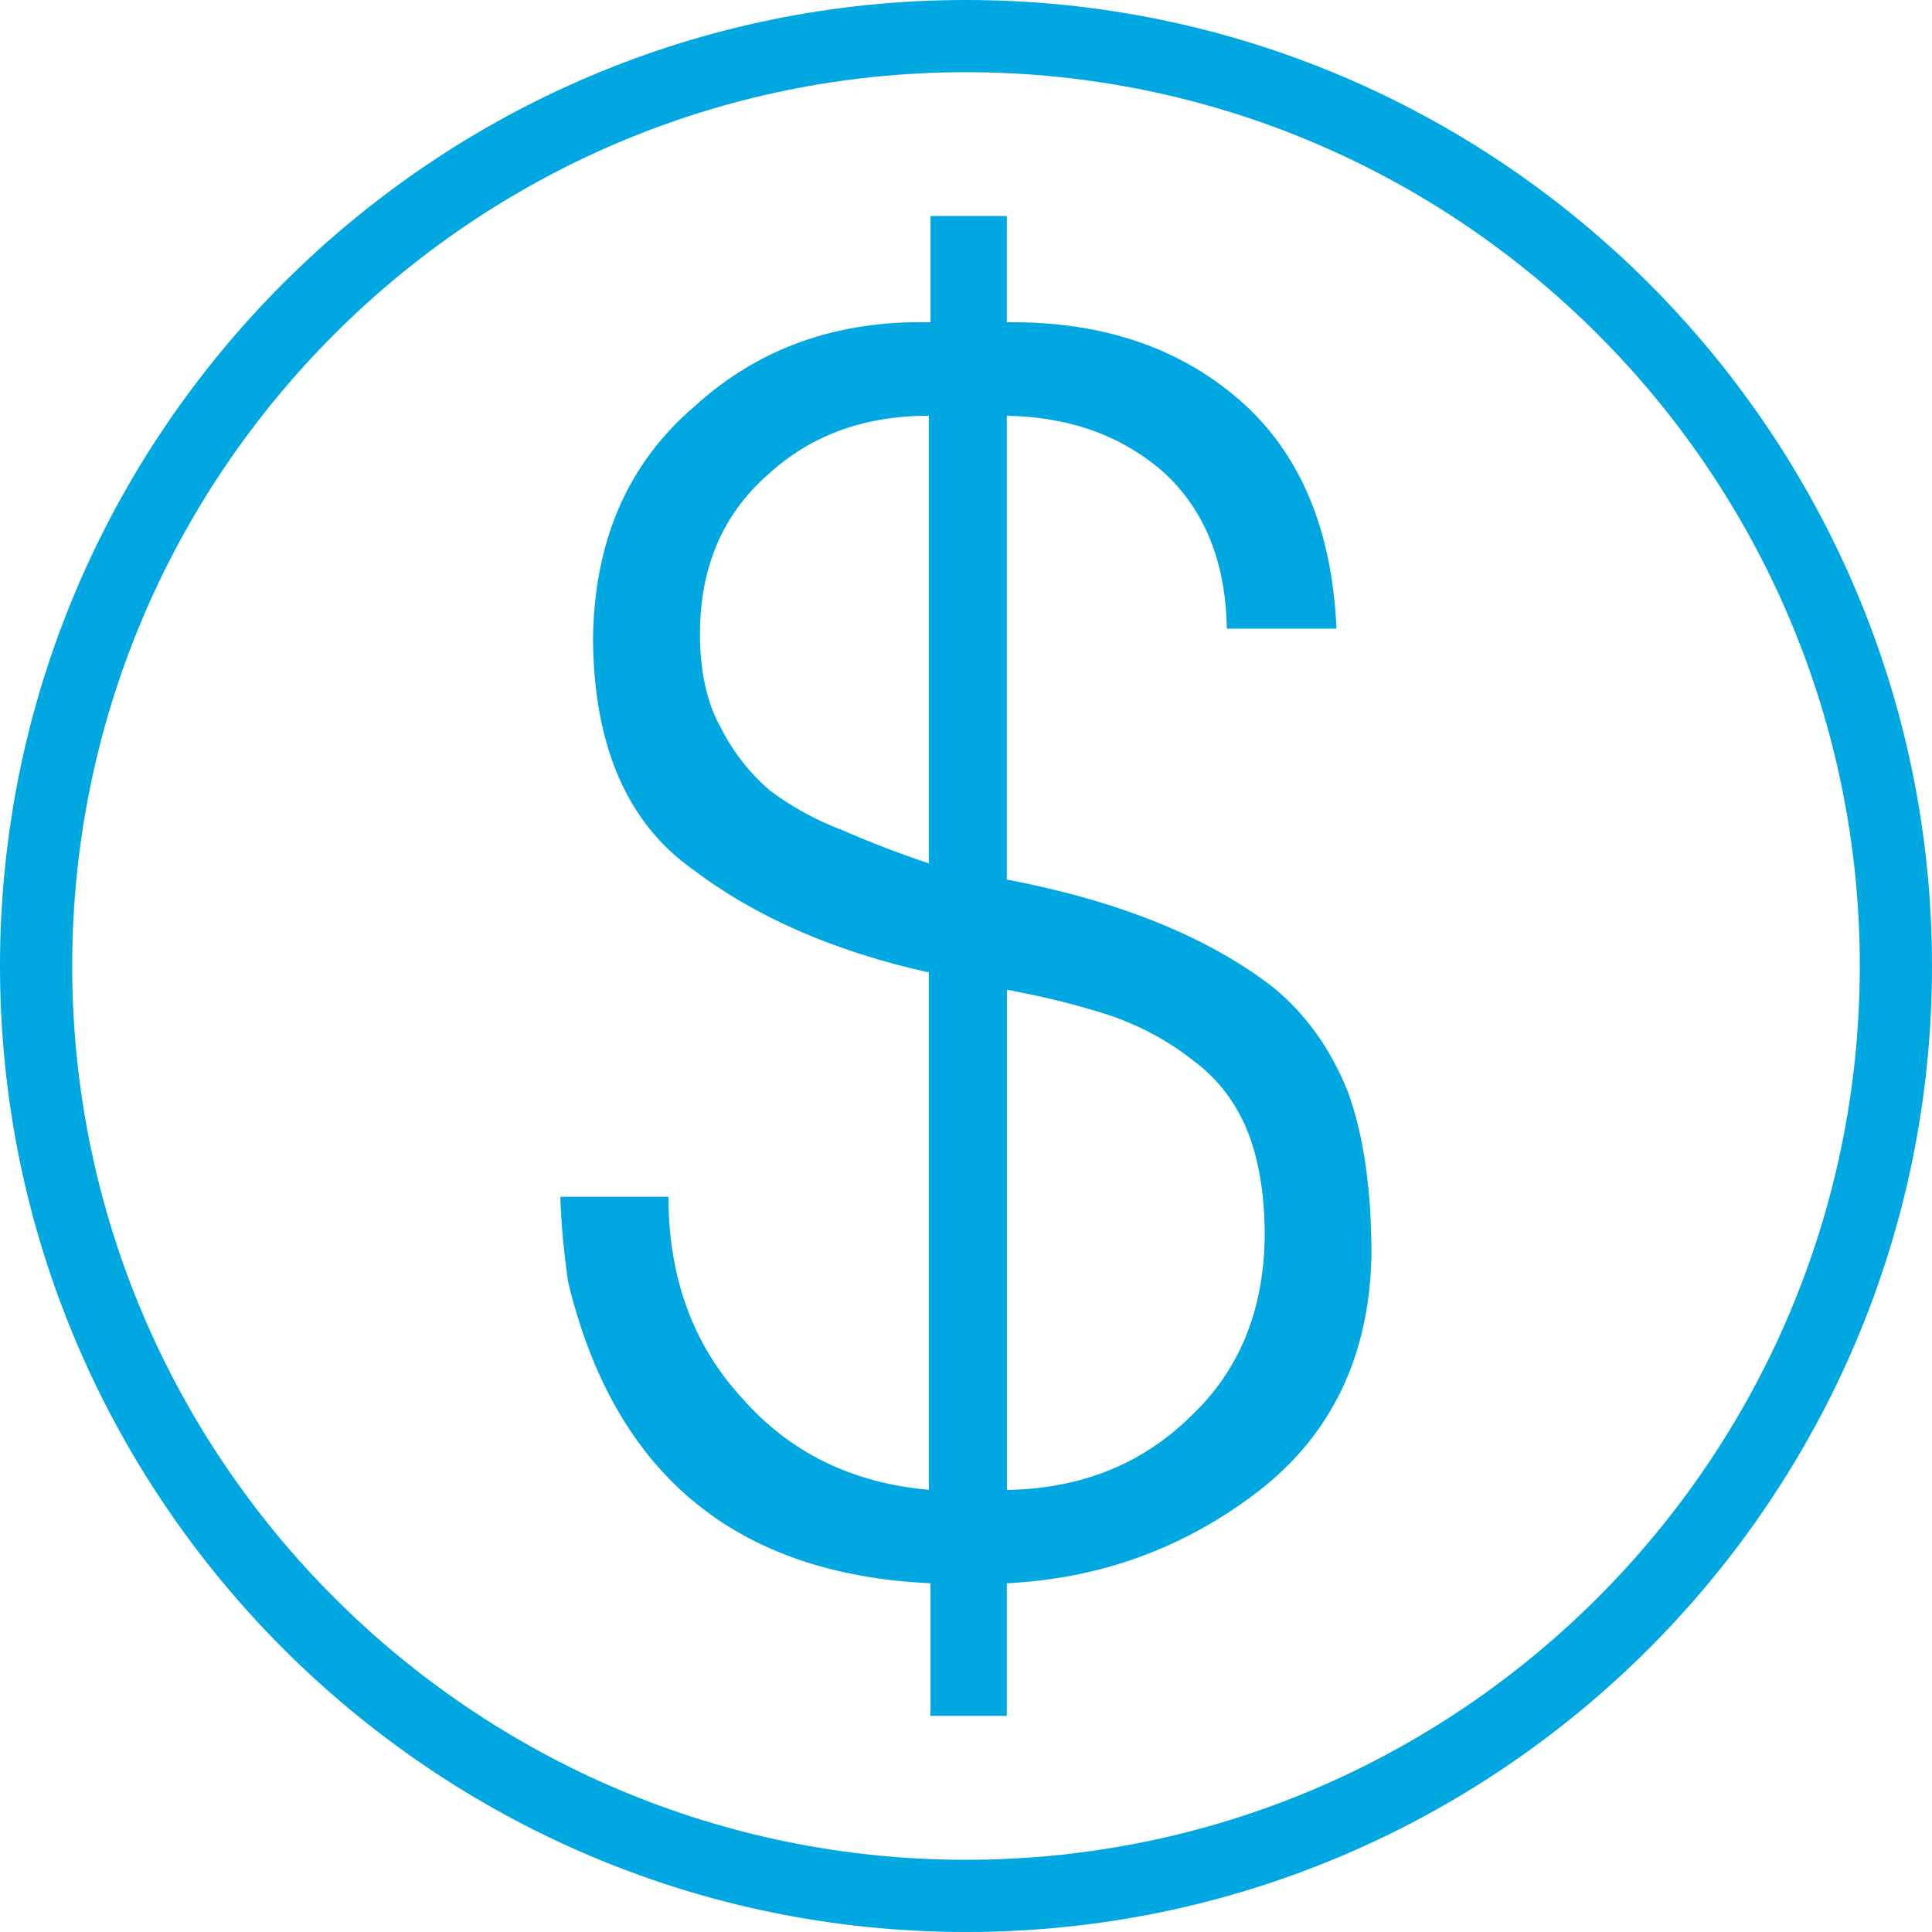 <svg width="16" height="16" viewBox="0 0 16 16" fill="none" xmlns="http://www.w3.org/2000/svg">
<g clip-path="url(#clip0_7398_208942)">
<g clip-path="url(#clip1_7398_208942)">
<path d="M8.339 14.21H7.706V13.112C6.089 13.037 5.089 12.207 4.706 10.621C4.67 10.378 4.648 10.142 4.64 9.911H5.536C5.536 10.579 5.738 11.134 6.142 11.575C6.537 12.027 7.054 12.282 7.692 12.338V8.053C6.909 7.88 6.257 7.594 5.737 7.2C5.195 6.816 4.919 6.18 4.911 5.298C4.919 4.48 5.2 3.837 5.751 3.366C6.28 2.883 6.931 2.651 7.706 2.669V1.789H8.338V2.669C9.121 2.66 9.765 2.876 10.269 3.316C10.766 3.751 11.032 4.382 11.068 5.206H10.16C10.151 4.656 9.978 4.227 9.642 3.916C9.296 3.61 8.862 3.453 8.338 3.443V7.284C9.27 7.462 10.006 7.76 10.547 8.179C10.815 8.4 11.02 8.686 11.161 9.038C11.293 9.396 11.358 9.849 11.358 10.398C11.34 11.235 11.024 11.888 10.411 12.358C9.801 12.823 9.11 13.074 8.338 13.112V14.21L8.339 14.21ZM7.692 3.443C7.156 3.443 6.712 3.606 6.36 3.93C5.985 4.26 5.797 4.699 5.797 5.249C5.797 5.554 5.851 5.808 5.961 6.01C6.066 6.221 6.204 6.399 6.373 6.544C6.552 6.68 6.754 6.791 6.978 6.876C7.202 6.974 7.44 7.066 7.692 7.15V3.443V3.443ZM8.339 12.339C8.95 12.329 9.457 12.126 9.858 11.732C10.26 11.355 10.465 10.859 10.474 10.242C10.474 9.881 10.422 9.578 10.317 9.333C10.216 9.103 10.068 8.918 9.872 8.776C9.676 8.621 9.45 8.499 9.194 8.41C8.934 8.325 8.649 8.254 8.339 8.197V12.339L8.339 12.339Z" fill="#00A7E1"/>
<path d="M8 16C3.589 16 0 12.411 0 8C0 3.588 3.589 0 8 0C12.411 0 16 3.589 16 8C16 12.411 12.411 16 8 16V16ZM8 0.598C3.918 0.598 0.598 3.918 0.598 8C0.598 12.081 3.918 15.402 8 15.402C12.081 15.402 15.402 12.081 15.402 8C15.402 3.918 12.081 0.598 8 0.598V0.598Z" fill="#00A7E1"/>
</g>
</g>
<defs>
<clipPath id="clip0_7398_208942">
<rect width="16" height="16" fill="white"/>
</clipPath>
<clipPath id="clip1_7398_208942">
<rect width="16" height="16" fill="white"/>
</clipPath>
</defs>
</svg>
